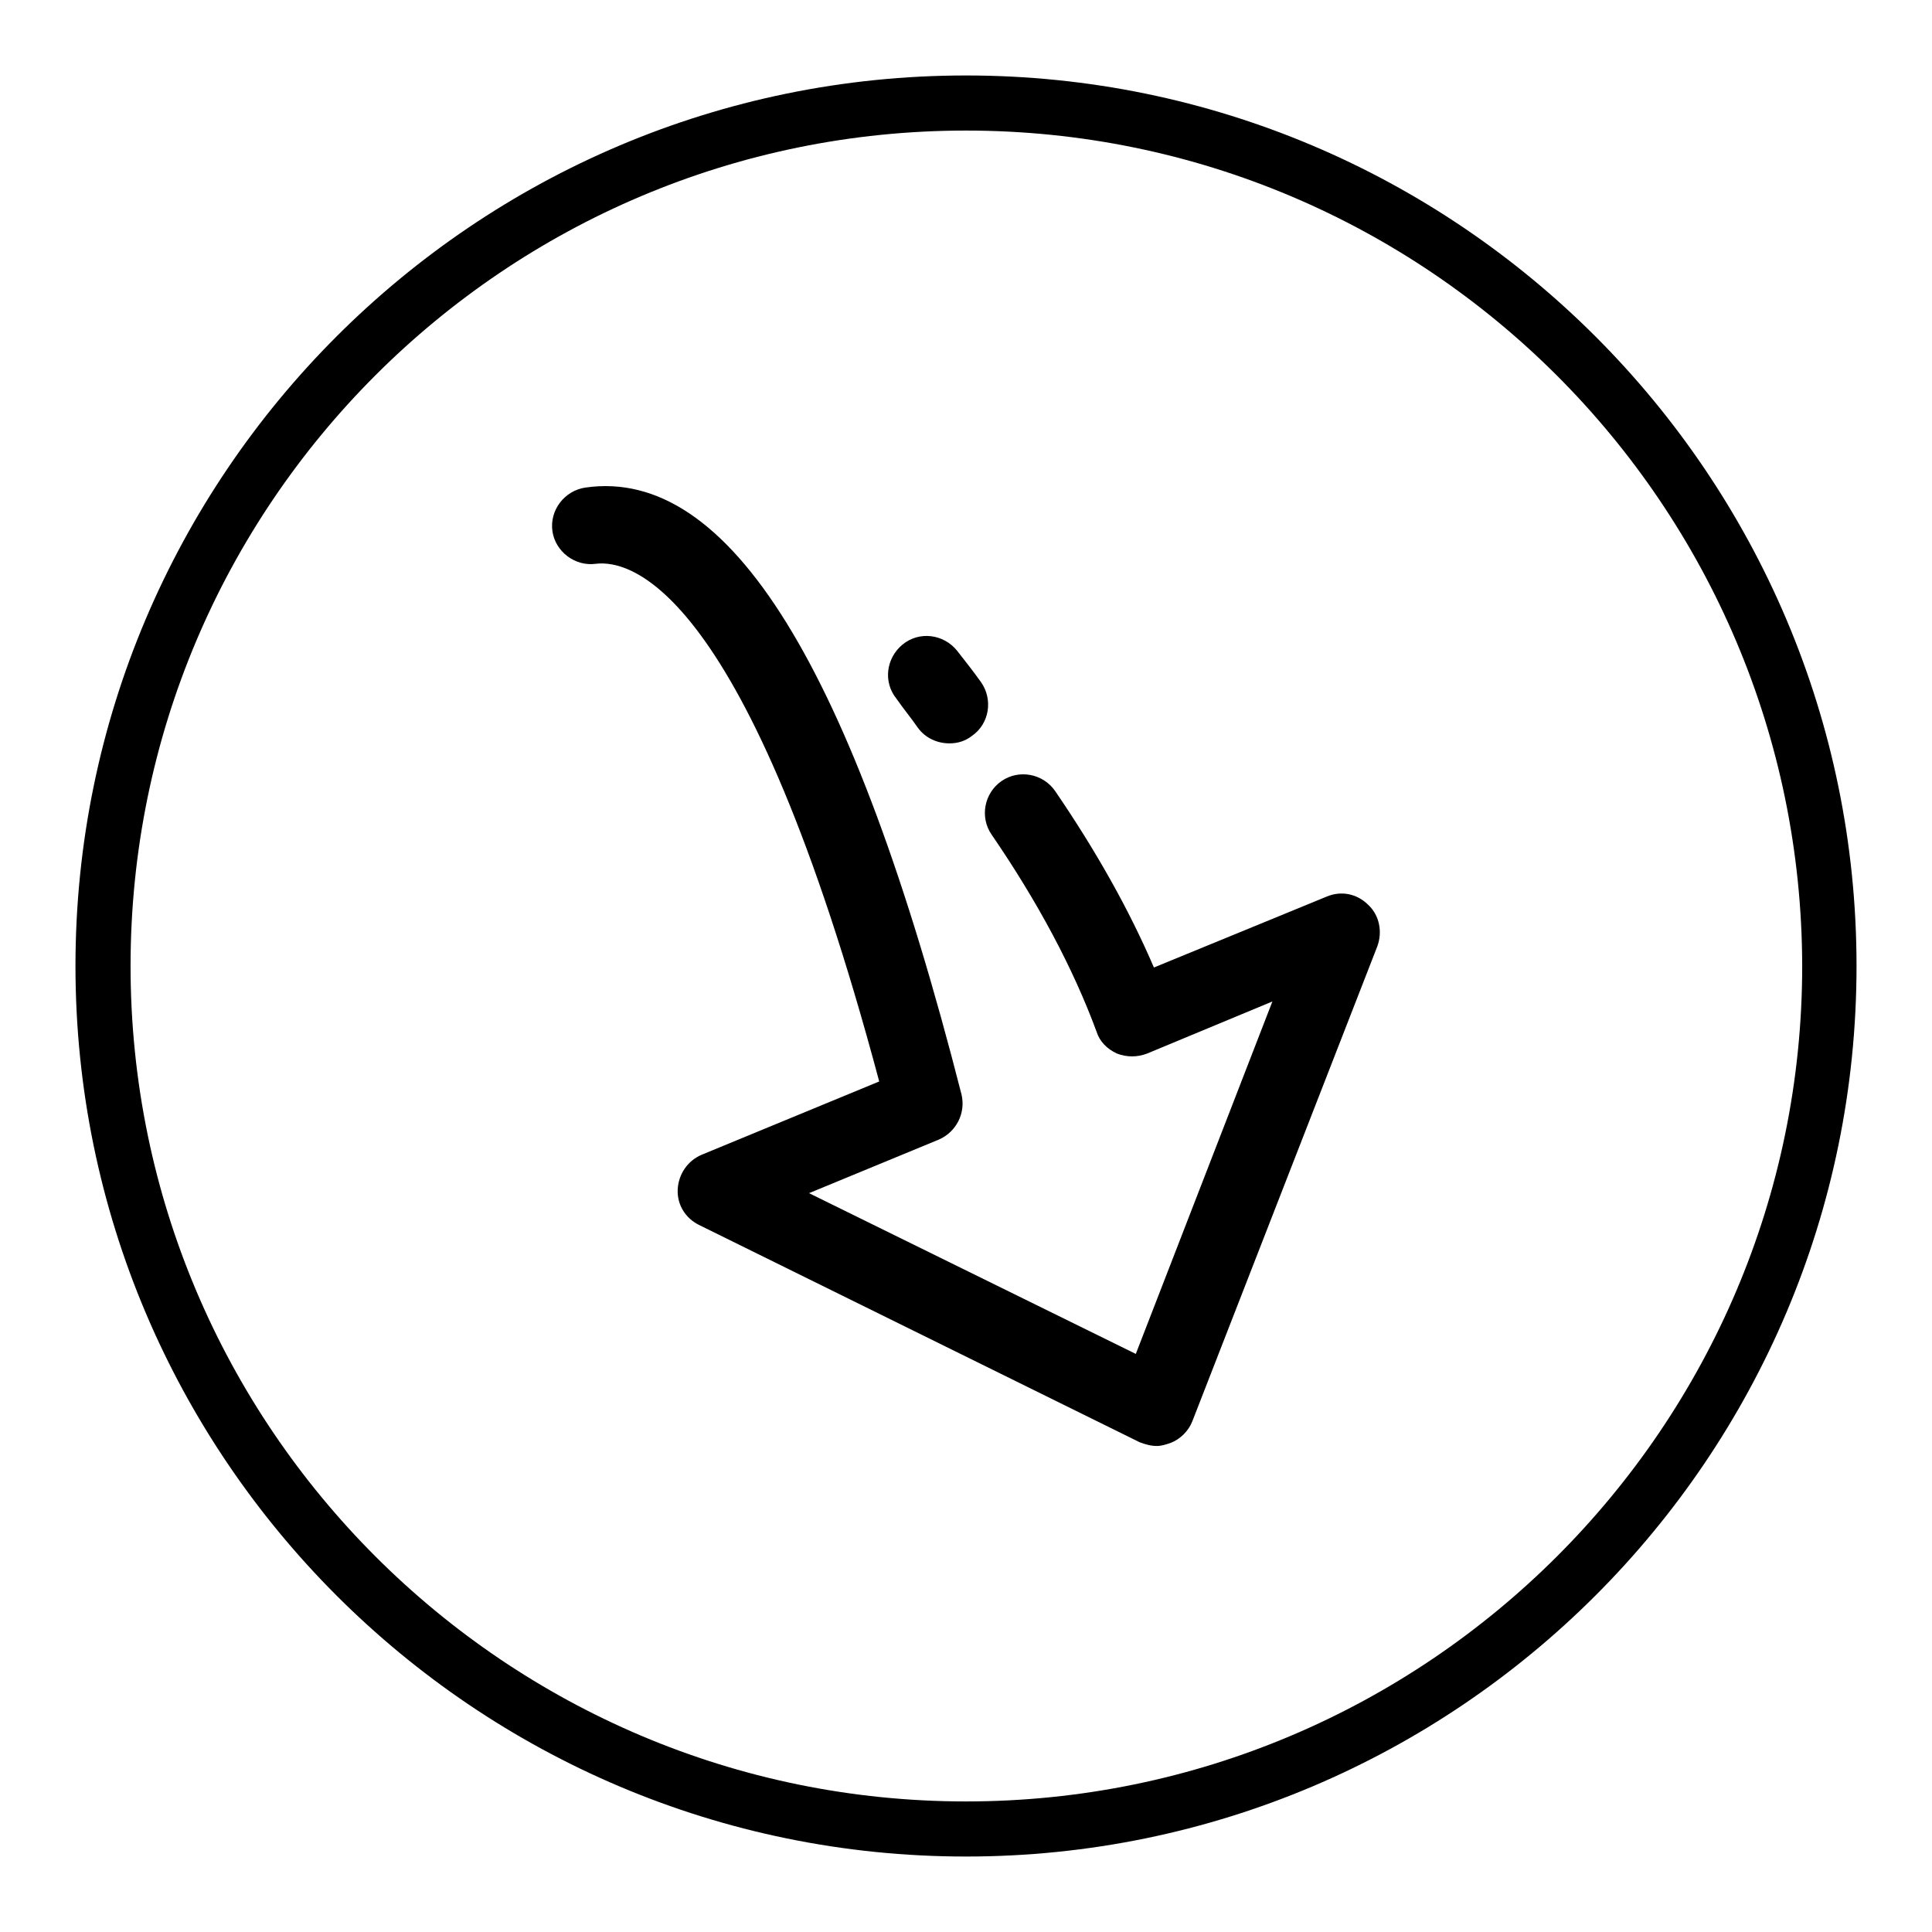 <?xml version="1.0" encoding="utf-8"?>
<!-- Svg Vector Icons : http://www.onlinewebfonts.com/icon -->
<!DOCTYPE svg PUBLIC "-//W3C//DTD SVG 1.1//EN" "http://www.w3.org/Graphics/SVG/1.1/DTD/svg11.dtd">
<svg version="1.1" xmlns="http://www.w3.org/2000/svg" xmlns:xlink="http://www.w3.org/1999/xlink" x="0px" y="0px" viewBox="0 0 256 256" enable-background="new 0 0 256 256" xml:space="preserve">
<g><g><path fill="#000000" d="M128,246c-65.1,0-118-52.9-118-118C10,62.9,62.9,10,128,10c65.1,0,118,52.9,118,118C246,193.1,193.1,246,128,246z M128,17.3C66.9,17.3,17.3,66.9,17.3,128c0,61.1,49.7,110.7,110.7,110.7c61.1,0,110.8-49.7,110.8-110.7C238.7,66.9,189.1,17.3,128,17.3z"/><path fill="#000000" d="M153.3,191.6c-0.8,0-1.5-0.2-2.3-0.5l-58.4-28.8c-1.8-0.9-2.9-2.7-2.8-4.7s1.3-3.8,3.2-4.6l23.5-9.7C98.9,77.4,83.4,74.2,79,74.7c-2.8,0.4-5.4-1.6-5.8-4.3c-0.4-2.8,1.6-5.4,4.4-5.8c19-2.7,35.3,23.6,49.8,80.4c0.6,2.5-0.7,5-3,6l-17.2,7.1l43.3,21.3l18.1-46.7l-16.6,6.9c-1.3,0.5-2.7,0.5-4,0c-1.3-0.6-2.3-1.6-2.7-2.9c-3.1-8.4-7.8-17.2-13.9-26.1c-1.6-2.3-1-5.5,1.3-7.1c2.3-1.6,5.5-1,7.1,1.3c5.4,7.9,9.8,15.7,13.1,23.4l22.9-9.4c1.9-0.8,4-0.4,5.5,1.1c1.5,1.4,1.9,3.6,1.2,5.5L158,188.3c-0.5,1.3-1.6,2.4-2.9,2.9C154.5,191.4,153.9,191.6,153.3,191.6"/><path fill="#000000" d="M125.8,98.5c-1.6,0-3.2-0.7-4.2-2.1c-0.9-1.3-1.9-2.5-2.8-3.8c-1.8-2.2-1.4-5.4,0.8-7.2c2.2-1.8,5.4-1.4,7.2,0.8c1.1,1.4,2.2,2.8,3.2,4.2c1.6,2.3,1.1,5.5-1.2,7.1C127.9,98.2,126.9,98.5,125.8,98.5"/></g></g>
</svg>